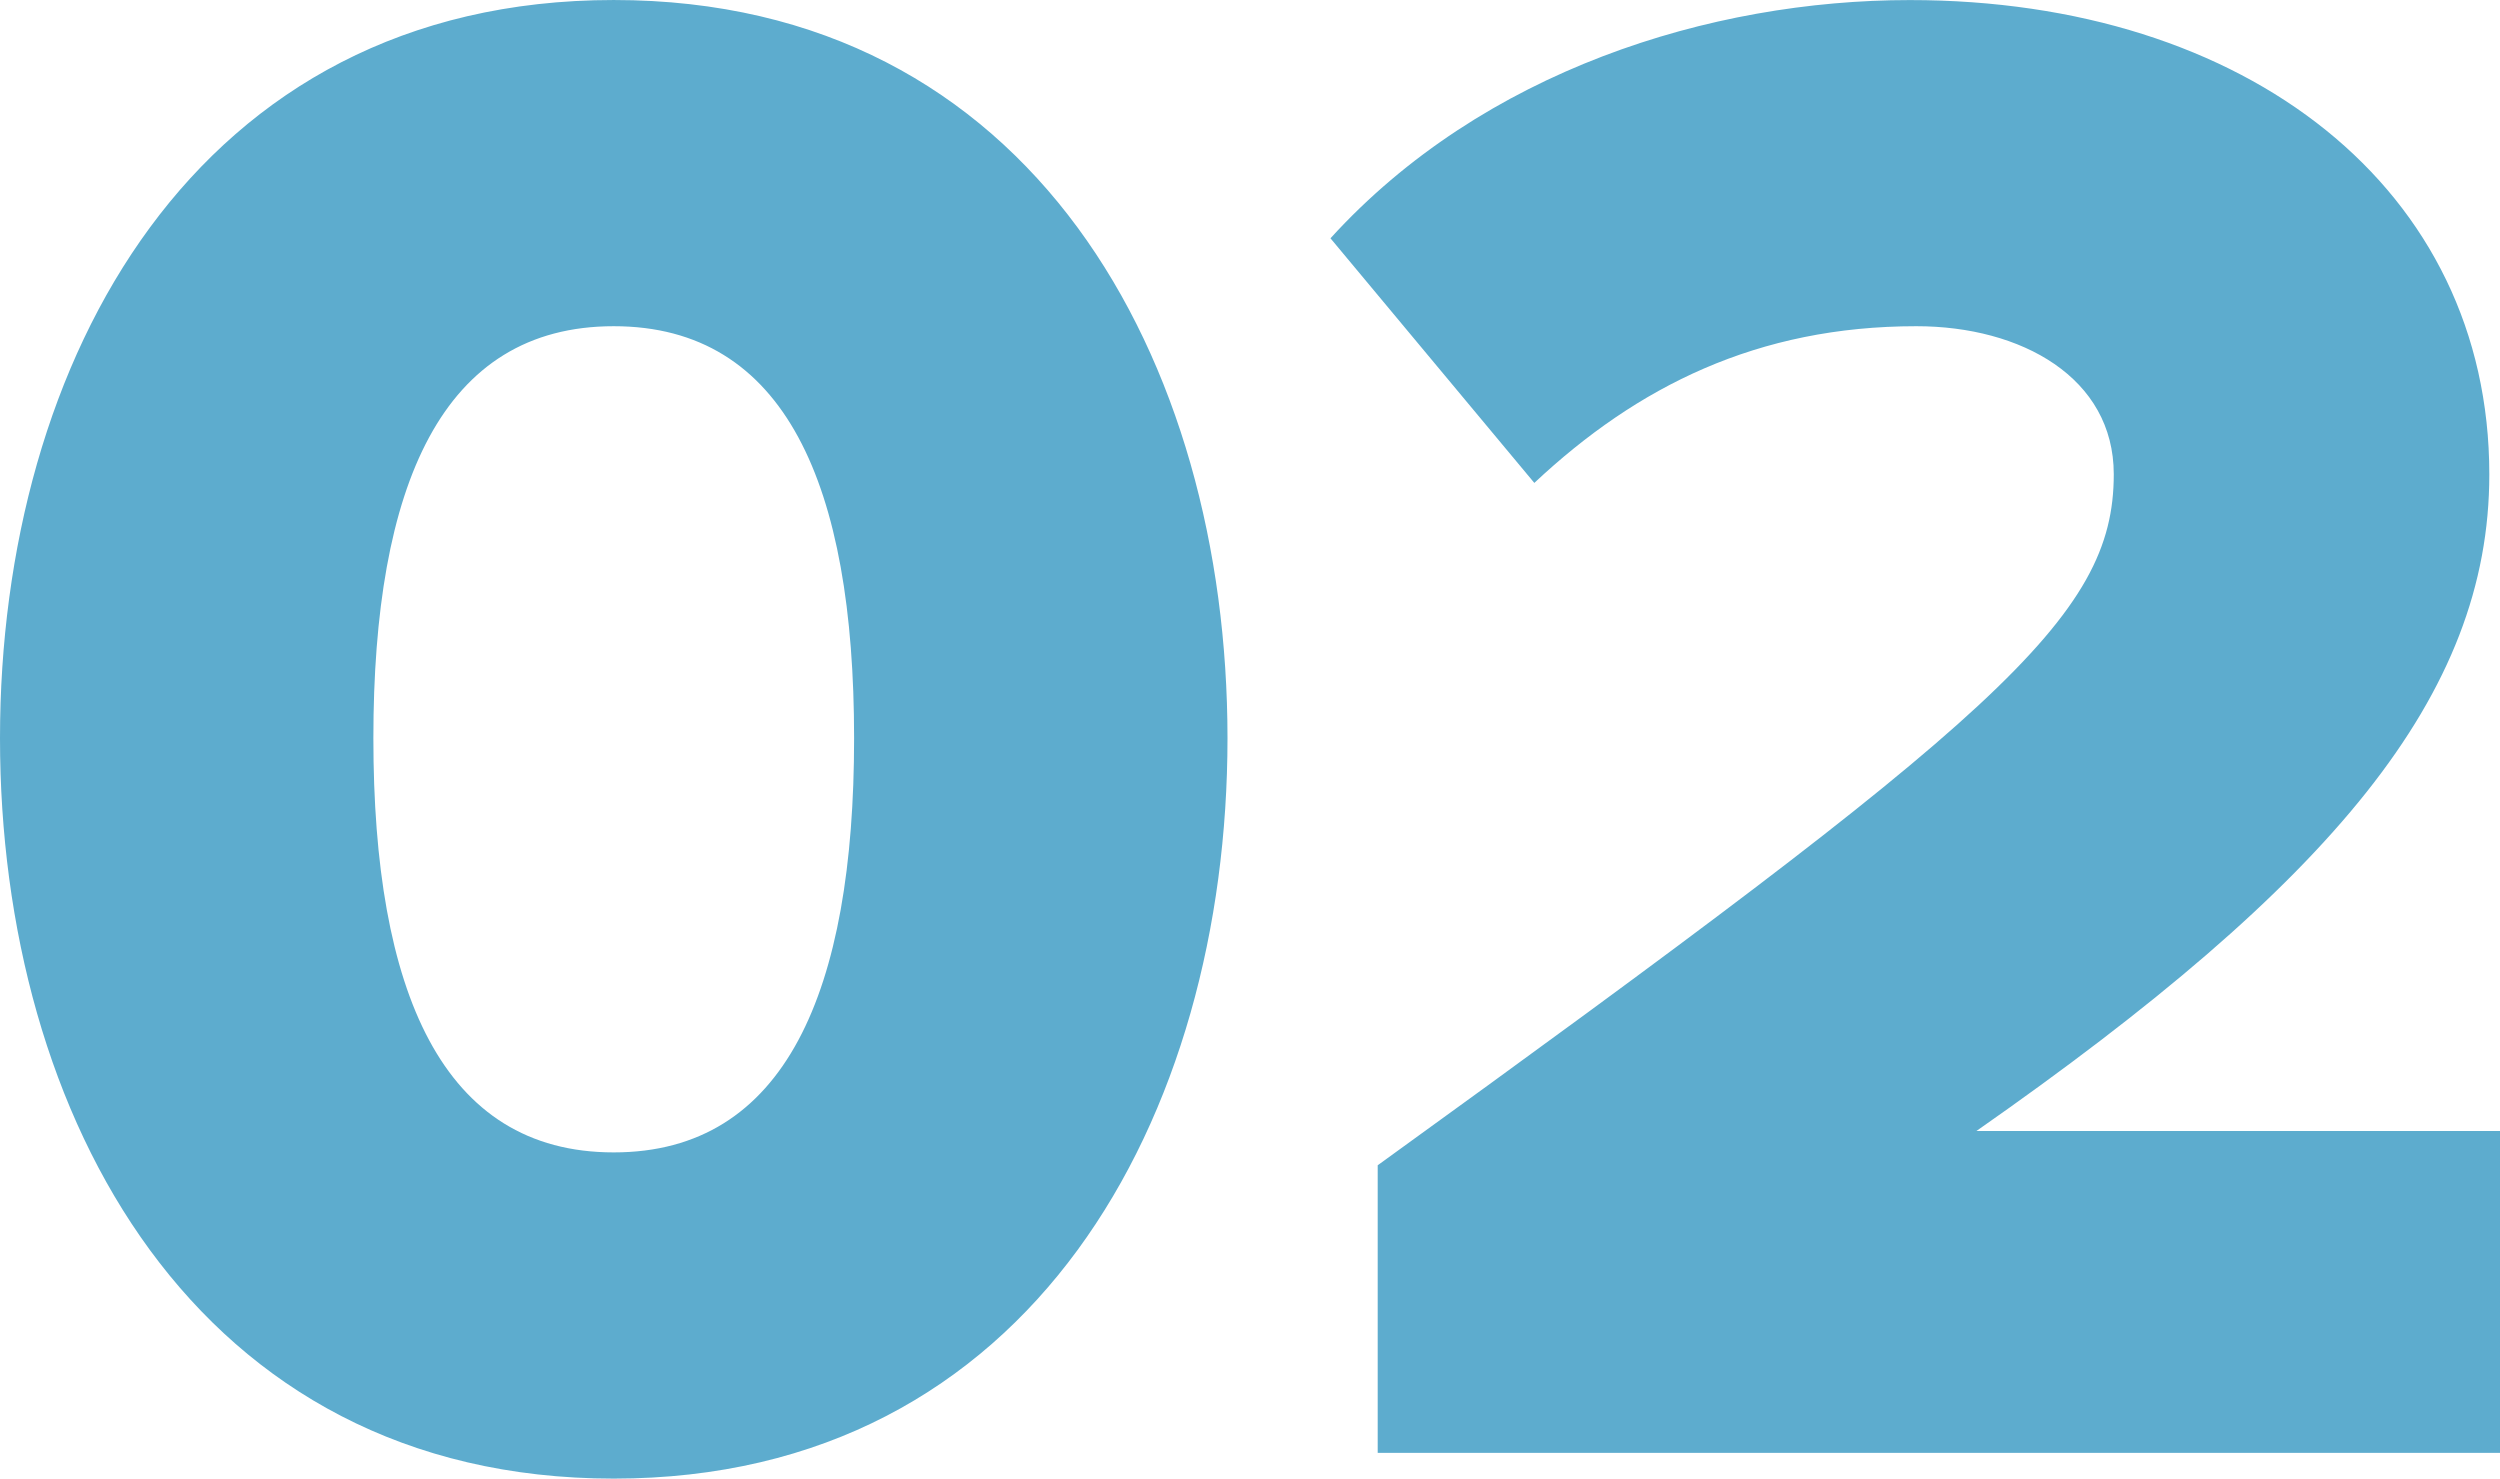 <svg xmlns="http://www.w3.org/2000/svg" width="185.064" height="109.454" viewBox="0 0 185.064 109.454">
  <path id="Path_327" data-name="Path 327" d="M9402.531,2078.63c0-27.958,14.455-54.647,45.432-54.647s45.434,26.689,45.434,54.647-14.455,54.807-45.434,54.807S9402.531,2106.589,9402.531,2078.63Zm63.225,0c0-18.746-5.084-30.5-17.793-30.5s-17.793,11.755-17.793,30.5,5.086,30.659,17.793,30.659S9465.756,2097.376,9465.756,2078.63Zm38.76,52.9v-21.288c45.91-33.2,54.488-40.506,54.488-51.151,0-7.149-6.83-10.961-14.615-10.961-11.756,0-20.652,4.449-28.279,11.6l-15.09-18.108c11.277-12.392,28.117-17.635,42.889-17.635,24.941,0,42.895,13.979,42.895,35.108,0,16.363-11.6,30.184-37.967,48.609h38.76v23.83Z" transform="translate(-9402.531 -2023.982)" fill="#5dacce"/>
</svg>

